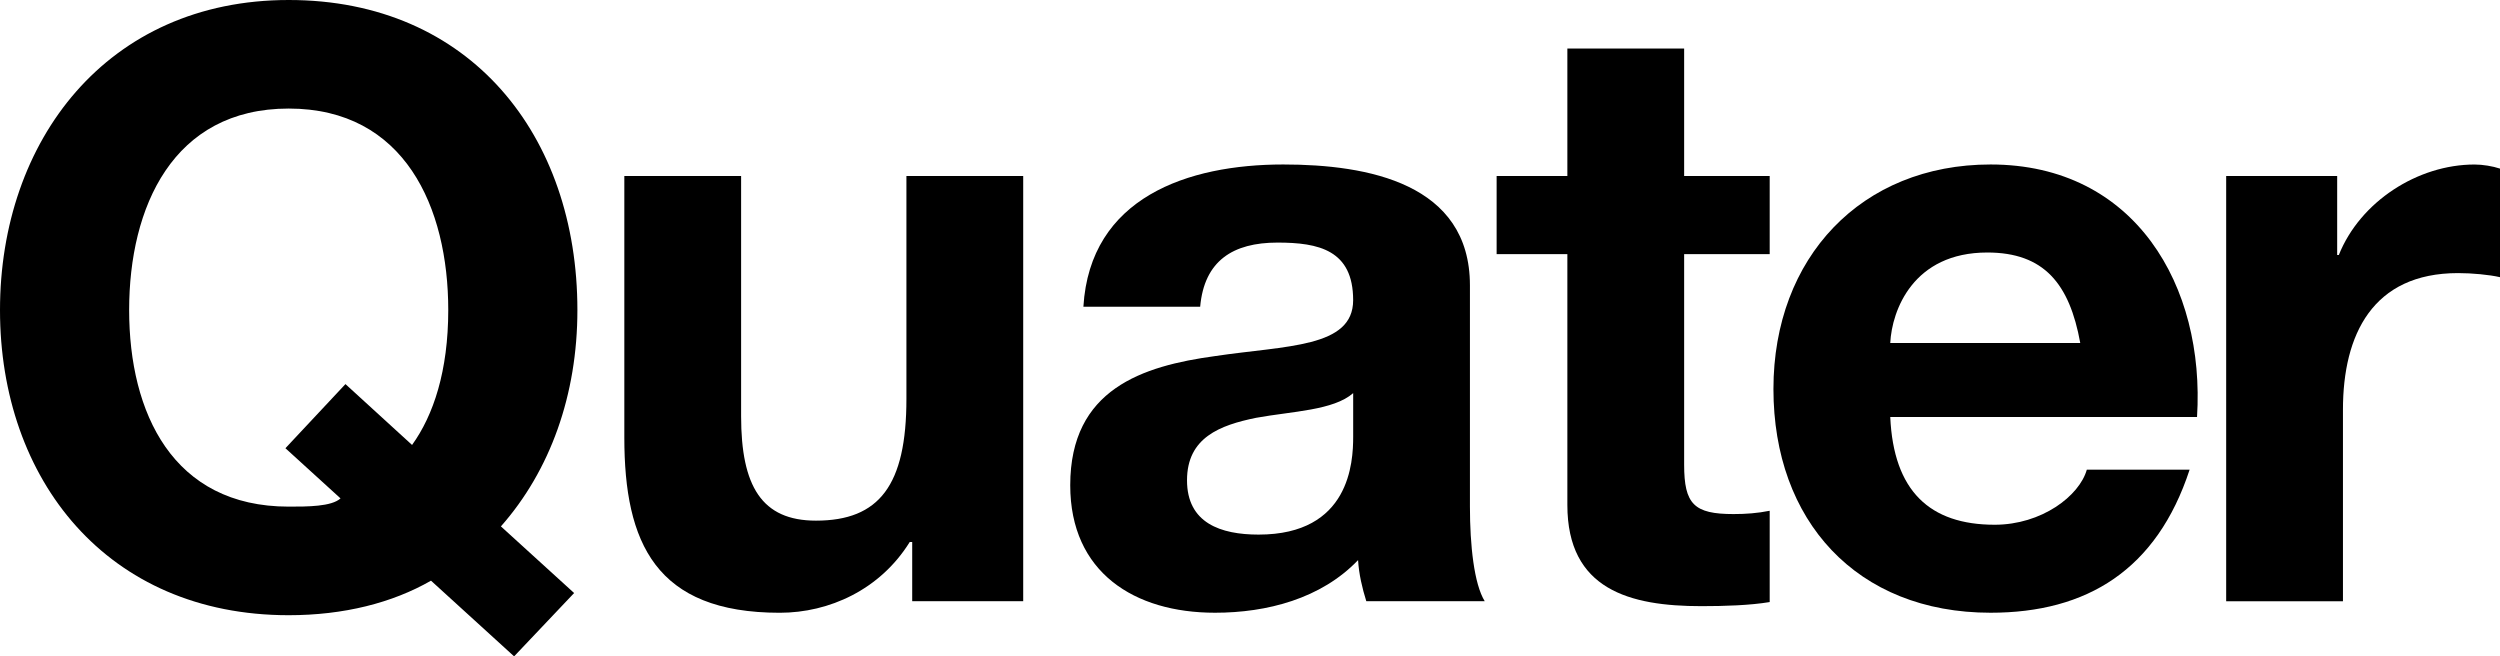 <?xml version="1.0" standalone="no"?>
<!DOCTYPE svg PUBLIC "-//W3C//DTD SVG 1.1//EN" "http://www.w3.org/Graphics/SVG/1.1/DTD/svg11.dtd">
<svg xmlns="http://www.w3.org/2000/svg" data-id="Camada_2" data-name="Camada 2" viewBox="0 0 786.72 206.54" width="786.72" height="206.54">
  <defs>
    <style>
      .cls-1 {
        stroke-width: 0px;
      }
    </style>
  </defs>
  <g id="Camada_1-2" data-name="Camada 1">
    <g>
      <path class="cls-1" d="M161.77,206.54l-26.14-23.81c-12.17,6.99-27.44,10.87-44.78,10.87C33.65,193.6,0,150.89,0,97.58S33.65,0,90.85,0s90.85,42.71,90.85,97.58c0,26.66-8.54,50.47-24.07,68.07l23.04,20.97-18.89,19.93ZM108.71,120.87l20.96,19.15c6.73-9.32,11.39-23.29,11.39-42.45,0-32.35-13.72-63.41-50.21-63.41s-50.21,31.06-50.21,63.41,13.72,61.86,50.21,61.86c5.95,0,13.46,0,16.31-2.59l-17.34-15.79,18.9-20.19Z"/>
      <path class="cls-1" d="M322,189.2h-34.94v-18.63h-.78c-9.32,15.01-25.36,22.26-40.89,22.26-39.08,0-48.92-22-48.92-55.13V55.39h36.75v75.58c0,22,6.47,32.87,23.55,32.87,19.93,0,28.47-11.13,28.47-38.31V55.39h36.75v133.81Z"/>
      <path class="cls-1" d="M340.93,96.54c2.07-34.42,32.87-44.78,62.89-44.78,26.66,0,58.75,5.95,58.75,38.05v69.62c0,12.17,1.3,24.33,4.66,29.77h-37.27c-1.29-4.14-2.33-8.54-2.59-12.94-11.65,12.17-28.73,16.56-45.03,16.56-25.36,0-45.55-12.68-45.55-40.12,0-30.28,22.78-37.53,45.55-40.64,22.52-3.37,43.48-2.59,43.48-17.6,0-15.79-10.87-18.12-23.81-18.12-13.98,0-23.04,5.69-24.33,20.19h-36.75ZM425.82,123.72c-6.21,5.44-19.15,5.69-30.54,7.76-11.39,2.33-21.74,6.21-21.74,19.67s10.61,17.08,22.52,17.08c28.73,0,29.77-22.78,29.77-30.8v-13.72Z"/>
      <path class="cls-1" d="M529.98,55.39h26.92v24.59h-26.92v66.26c0,12.42,3.11,15.53,15.53,15.53,3.88,0,7.51-.26,11.39-1.04v28.73c-6.21,1.04-14.24,1.29-21.48,1.29-22.52,0-42.19-5.18-42.19-31.84v-78.94h-22.26v-24.59h22.26V15.27h36.75v40.12Z"/>
      <path class="cls-1" d="M594.84,131.22c1.04,23.29,12.42,33.91,32.87,33.91,14.75,0,26.66-9.06,28.99-17.34h32.35c-10.35,31.58-32.35,45.03-62.64,45.03-42.19,0-68.33-28.99-68.33-70.4s27.69-70.66,68.33-70.66c45.55,0,67.55,38.31,64.97,79.46h-96.54ZM654.63,107.93c-3.37-18.63-11.39-28.47-29.25-28.47-23.29,0-30.02,18.12-30.54,28.47h59.79Z"/>
      <path class="cls-1" d="M700.54,55.39h34.94v24.85h.52c6.73-16.82,24.85-28.47,42.71-28.47,2.59,0,5.69.52,8.02,1.29v34.17c-3.36-.78-8.8-1.29-13.2-1.29-26.92,0-36.23,19.41-36.23,42.96v60.31h-36.75V55.39Z"/>
    </g>
  </g>
</svg>